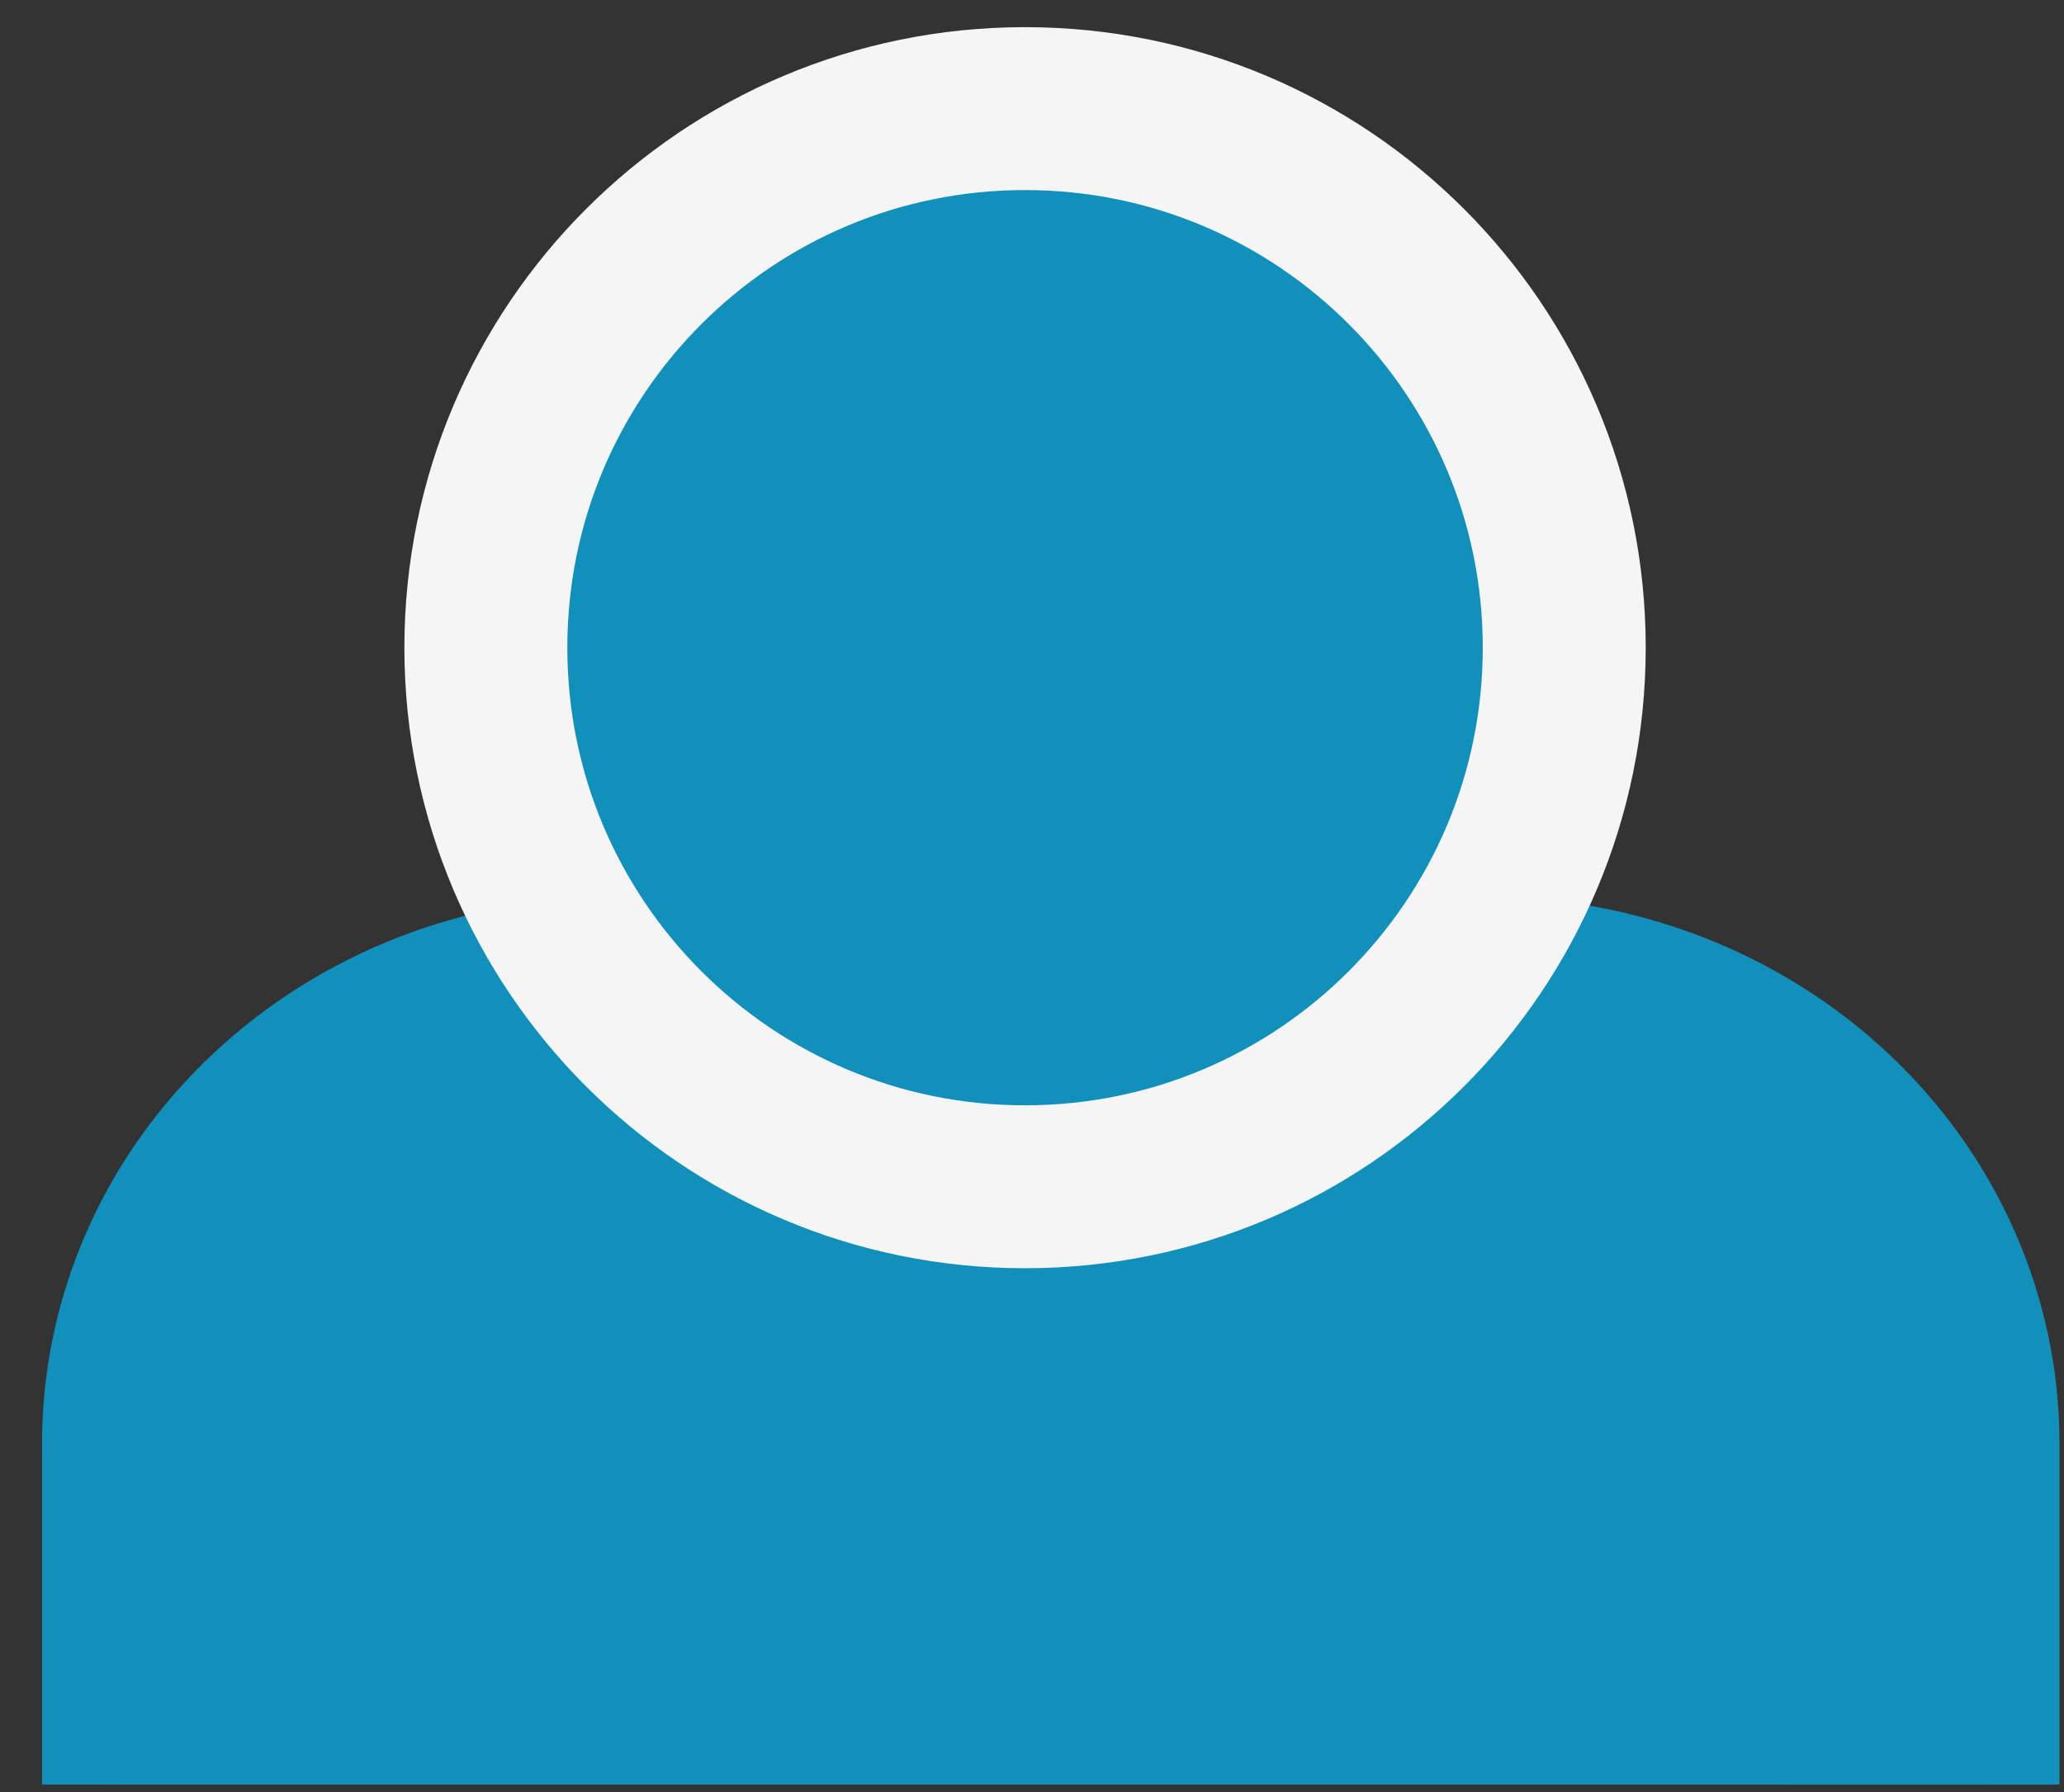 <svg xmlns="http://www.w3.org/2000/svg" width="38" height="33" fill="none"><rect width="100%" height="100%" fill="#333333" stroke="none"/><path fill="#1290BC" d="M35.417 30.363V26.58c0-2.006-.846-3.93-2.354-5.348-1.507-1.419-3.55-2.216-5.682-2.216H11.31c-2.131 0-4.175.797-5.682 2.216-1.508 1.418-2.354 3.342-2.354 5.348v3.782"/><path stroke="#1290BC" stroke-linecap="square" stroke-linejoin="round" stroke-width="5" d="M35.417 30.363V26.58c0-2.006-.846-3.93-2.354-5.348-1.507-1.419-3.55-2.216-5.682-2.216H11.31c-2.131 0-4.175.797-5.682 2.216-1.508 1.418-2.354 3.342-2.354 5.348v3.782"/><path fill="#1290BC" stroke="#F5F5F5" stroke-linecap="square" stroke-linejoin="round" stroke-width="3" d="M18.872 21.854c5.483 0 9.927-4.445 9.927-9.927C28.8 6.444 24.355 2 18.872 2s-9.927 4.444-9.927 9.927 4.445 9.927 9.927 9.927Z"/><path stroke="#1290BC" stroke-width="5" d="M2 30.363h34.69"/></svg>